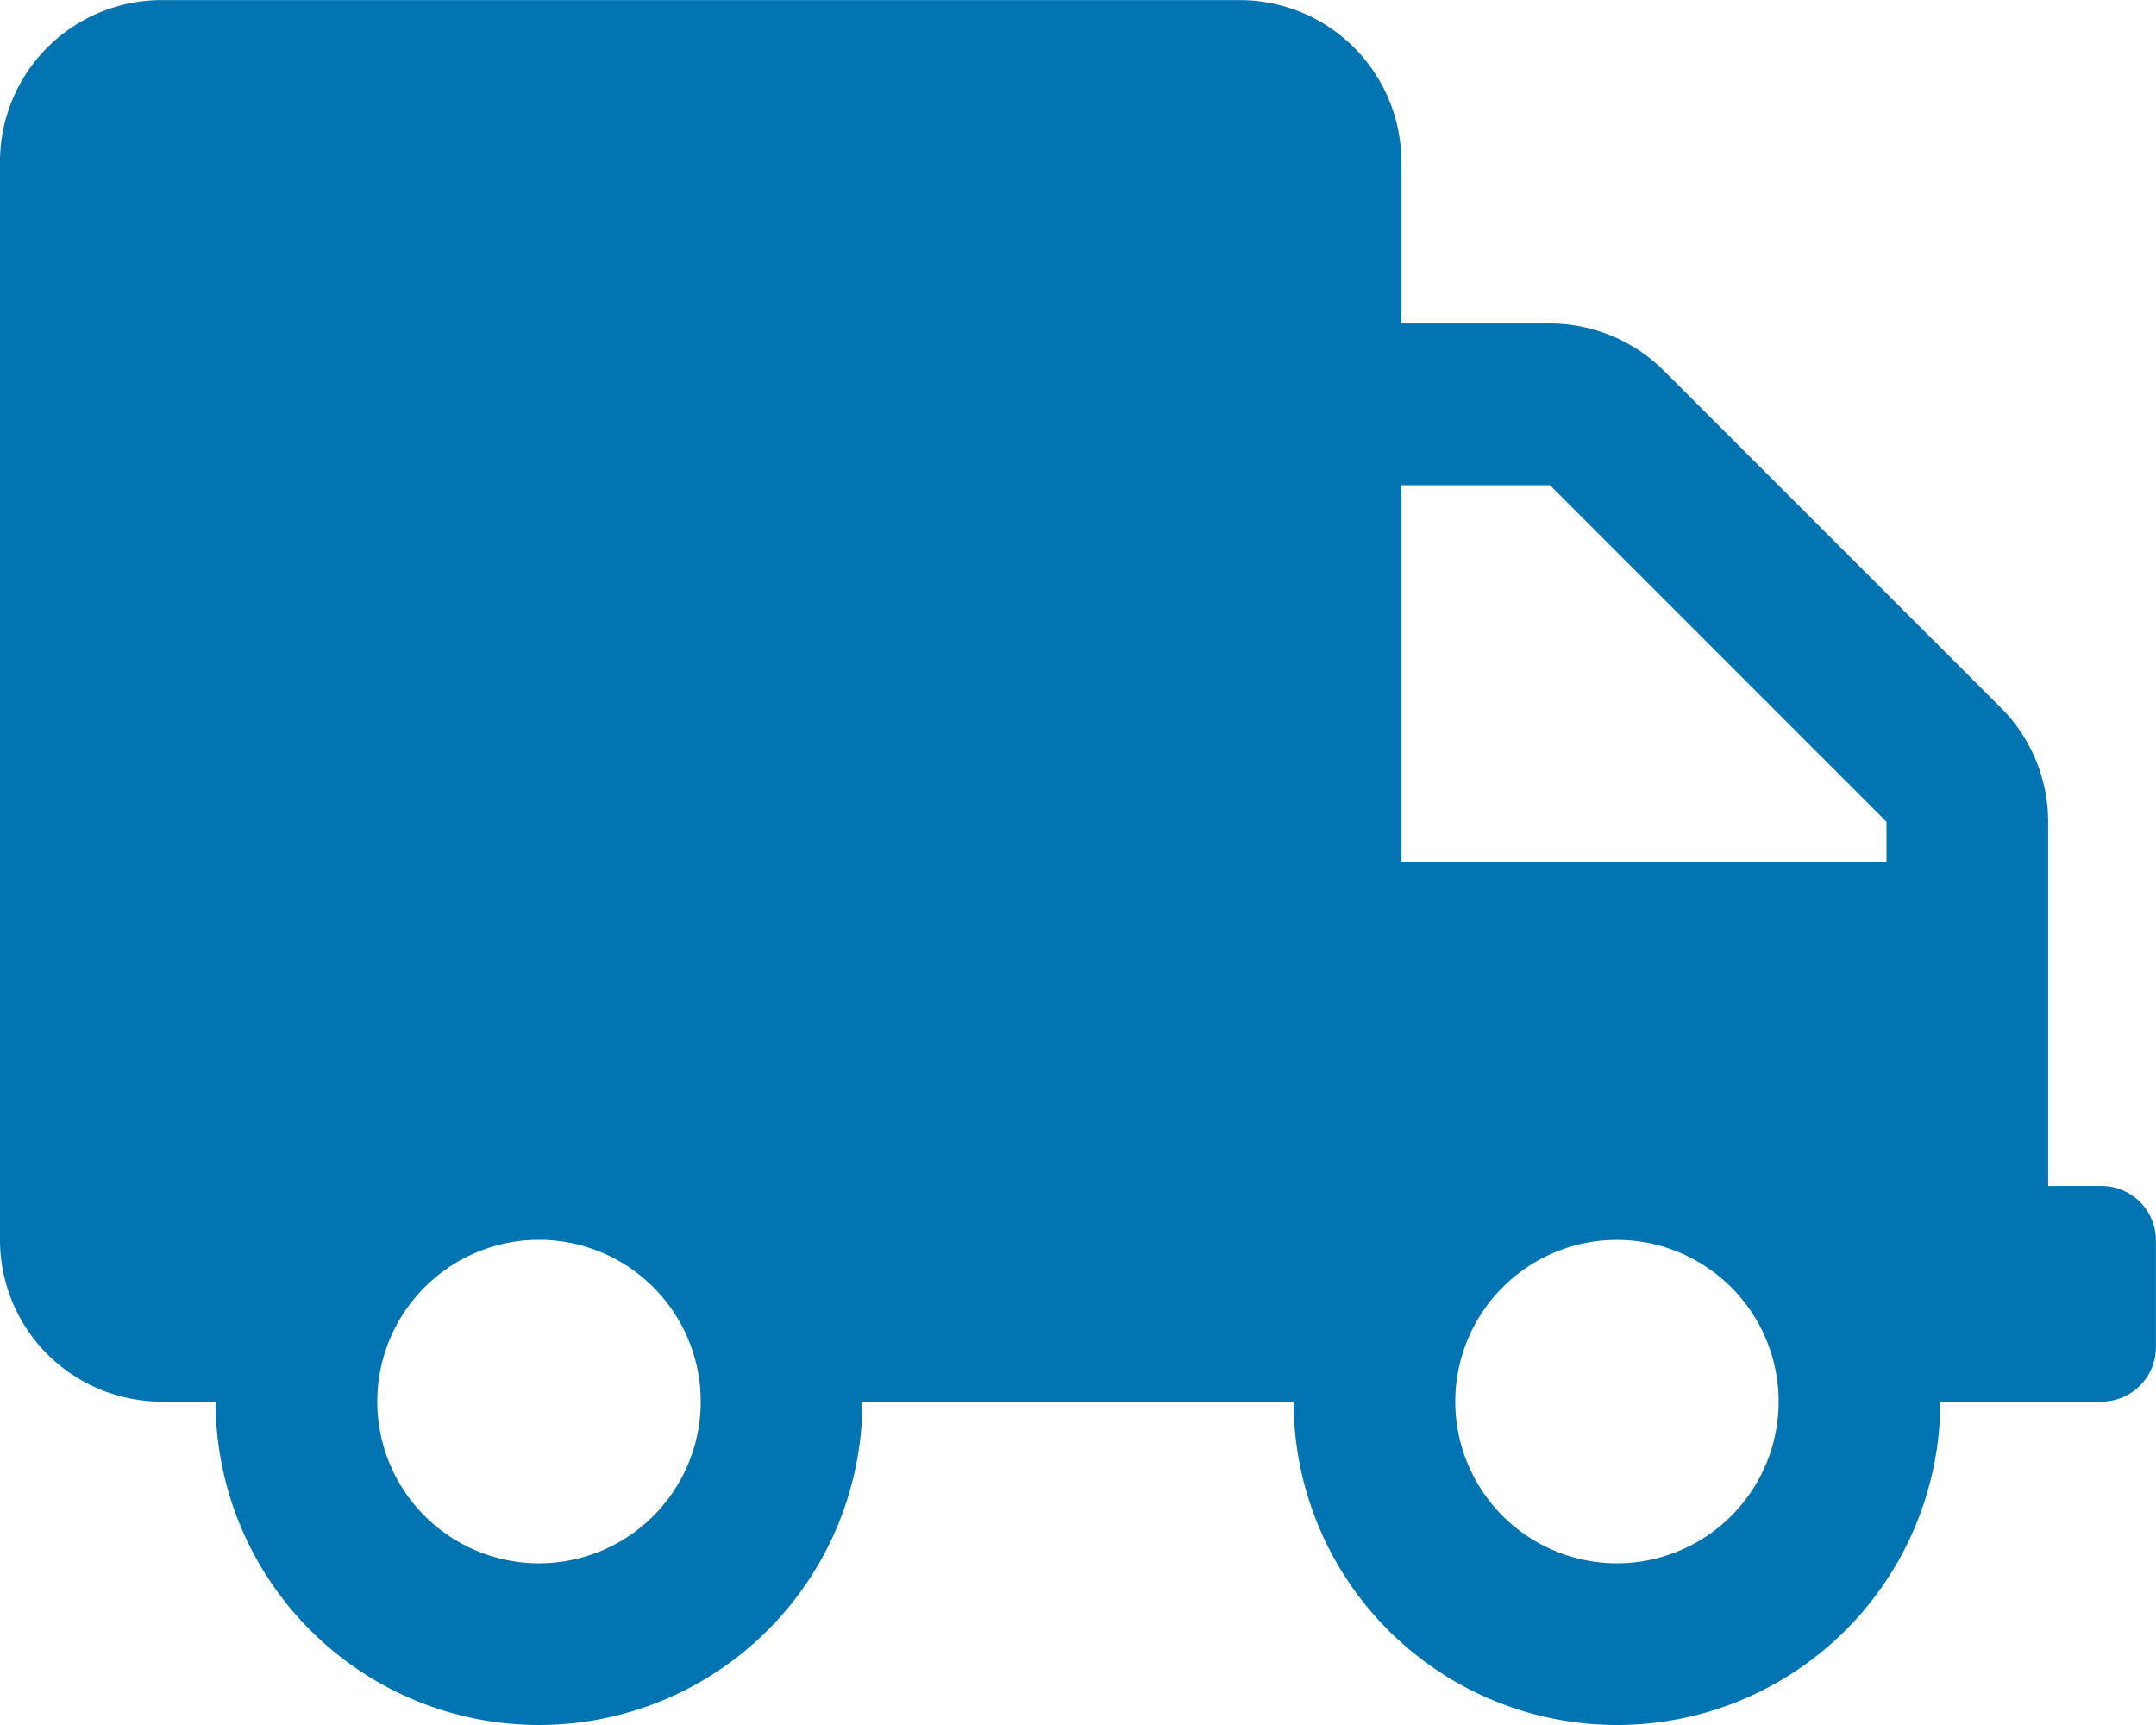 <svg xmlns="http://www.w3.org/2000/svg" width="23.75" height="19" viewBox="0 0 23.75 19">
  <path id="Path_130082" data-name="Path 130082" d="M23.156-3.562h-.594V-7.574a1.781,1.781,0,0,0-.523-1.258l-3.707-3.707a1.781,1.781,0,0,0-1.258-.523H15.437v-1.781a1.782,1.782,0,0,0-1.781-1.781H1.781A1.782,1.782,0,0,0,0-14.844V-2.969A1.782,1.782,0,0,0,1.781-1.187h.594A3.563,3.563,0,0,0,5.937,2.375,3.563,3.563,0,0,0,9.5-1.187h4.75a3.563,3.563,0,0,0,3.562,3.562,3.563,3.563,0,0,0,3.562-3.562h1.781a.6.6,0,0,0,.594-.594V-2.969A.6.6,0,0,0,23.156-3.562ZM5.937.594A1.782,1.782,0,0,1,4.156-1.187,1.782,1.782,0,0,1,5.937-2.969,1.782,1.782,0,0,1,7.719-1.187,1.782,1.782,0,0,1,5.937.594Zm11.875,0a1.782,1.782,0,0,1-1.781-1.781,1.782,1.782,0,0,1,1.781-1.781,1.782,1.782,0,0,1,1.781,1.781A1.782,1.782,0,0,1,17.812.594Zm2.969-7.719H15.437v-4.156h1.637l3.707,3.707Z" transform="translate(0 16.625)" fill="#0174B1"/>
</svg>
